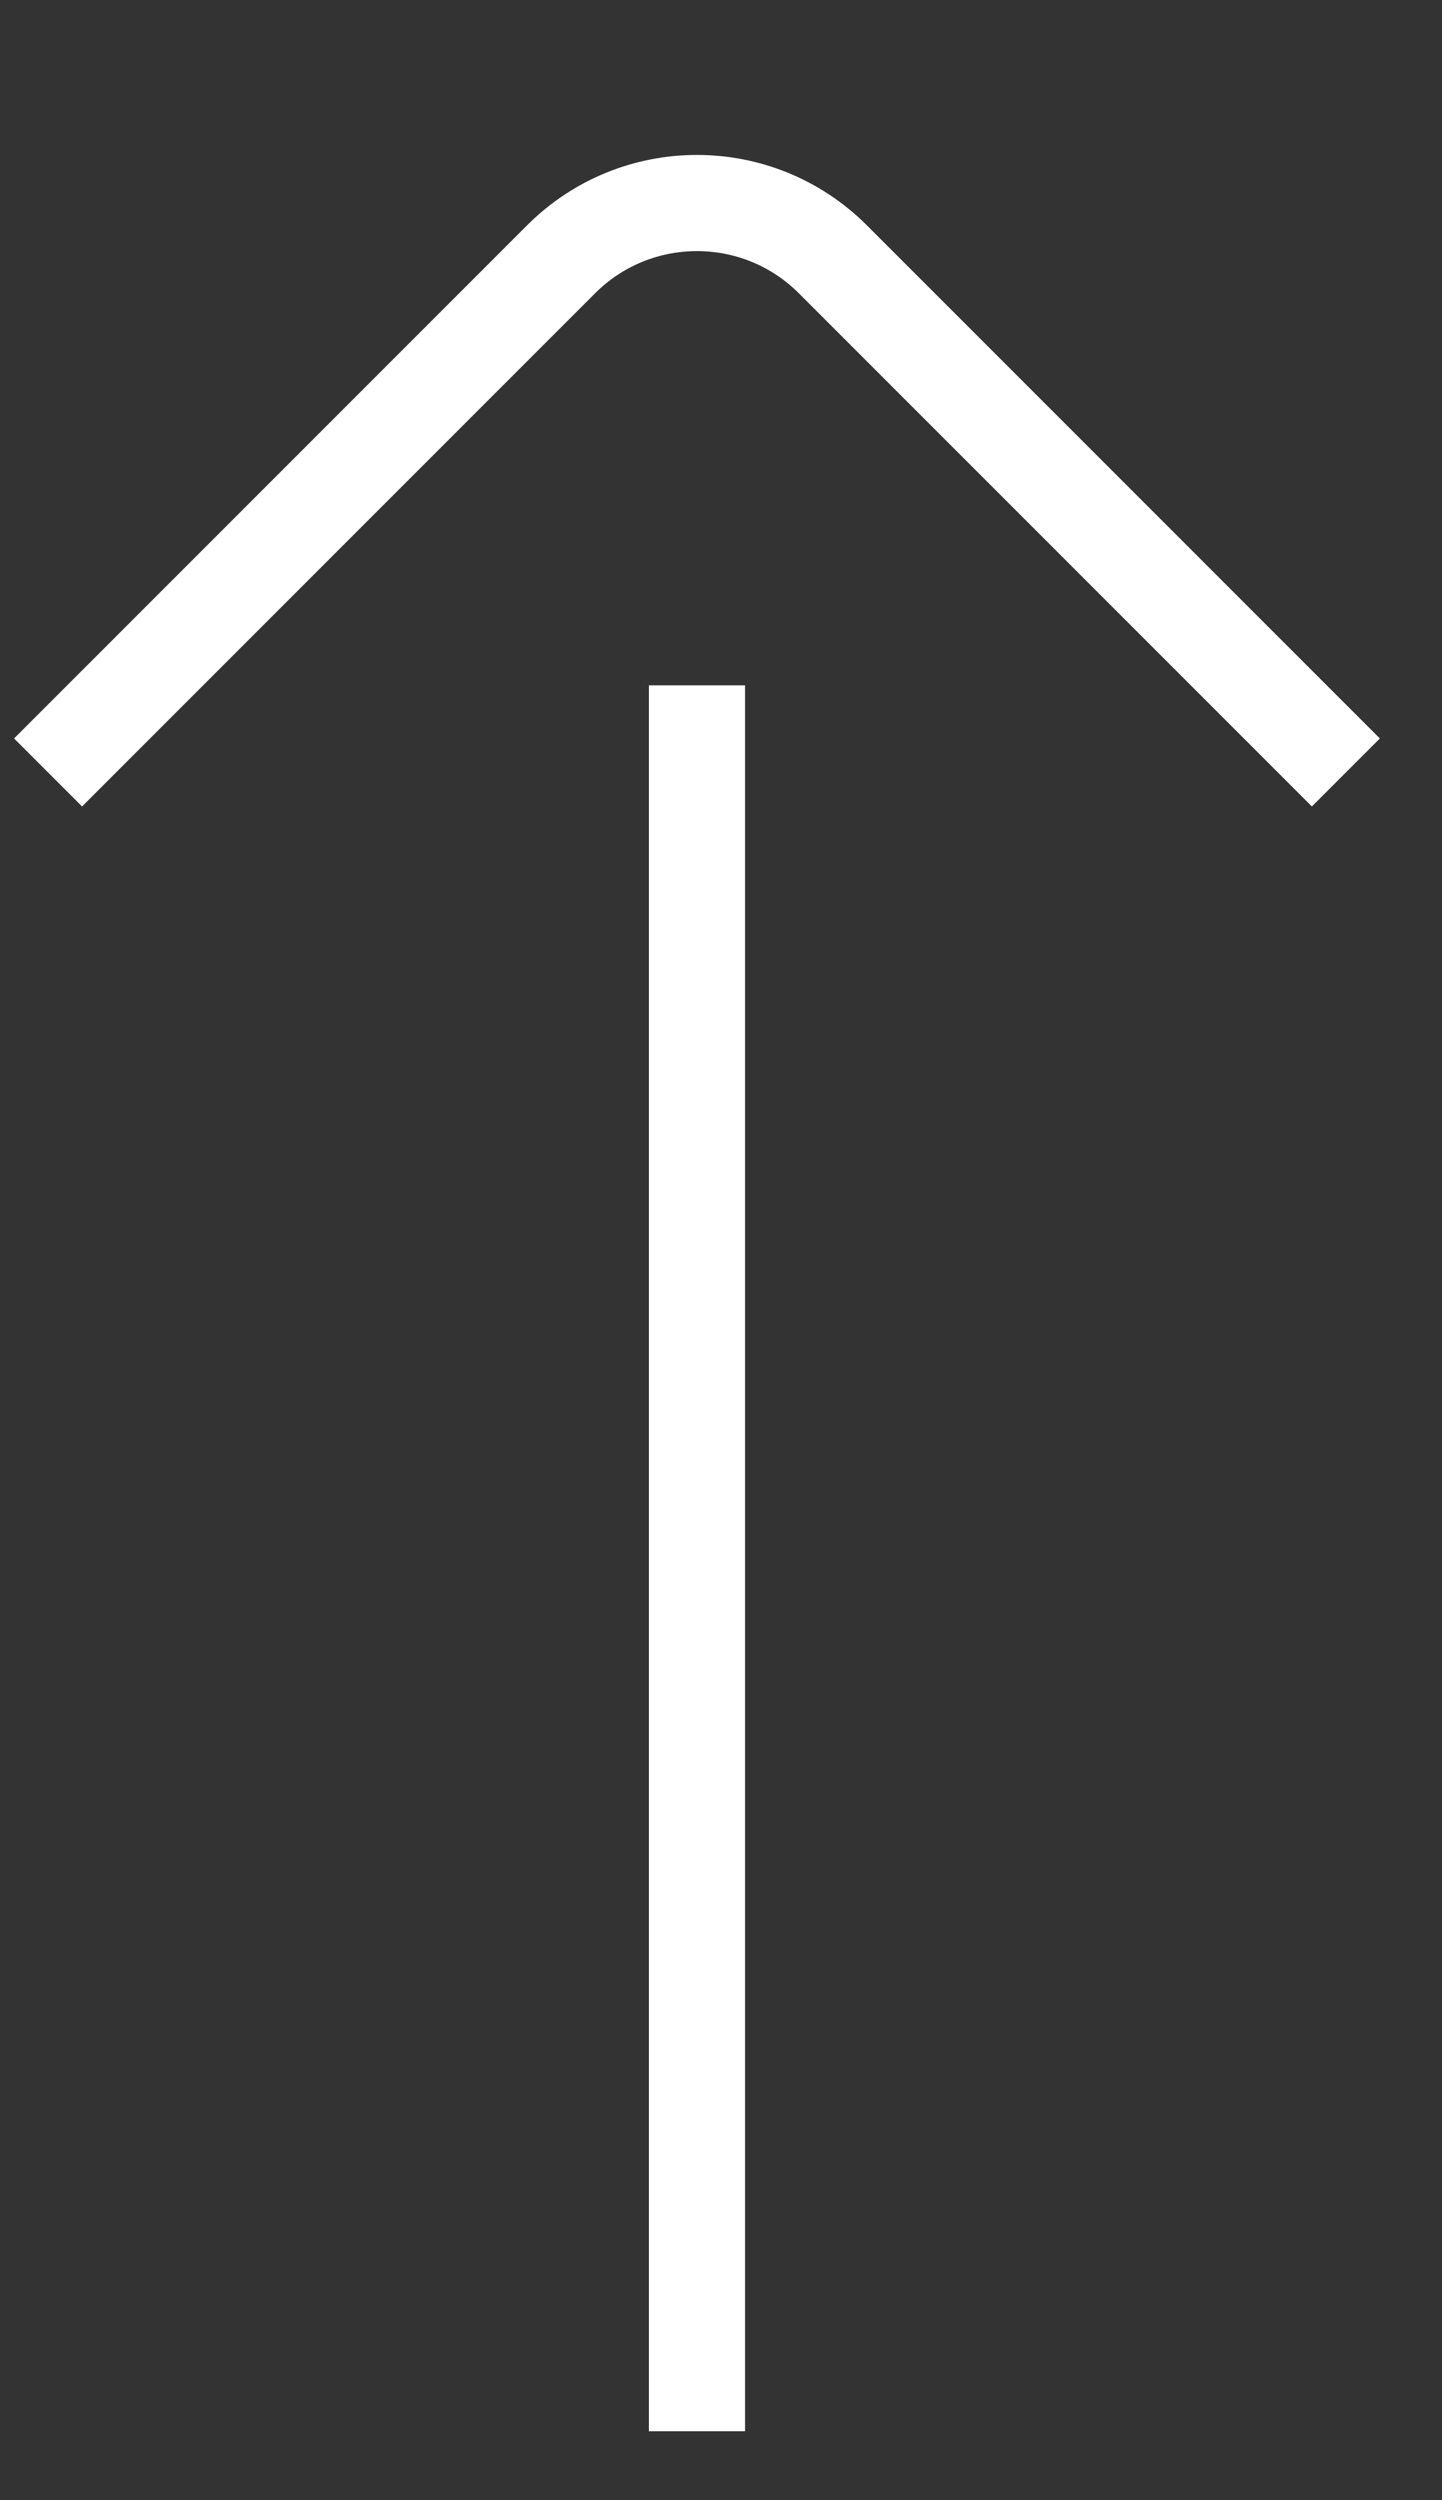 <svg width="15" height="26" viewBox="0 0 15 26" fill="none" xmlns="http://www.w3.org/2000/svg">
<rect x="0" y="0" width="15" height="26" fill="#333333" stroke="none"/>
<path d="M14 8.033L8.664 2.697C7.883 1.916 6.617 1.916 5.836 2.697L0.5 8.033" stroke="white"/>
<rect x="6.75" y="25.283" width="18.156" height="1" transform="rotate(-90 6.75 25.283)" fill="white"/>
</svg>
